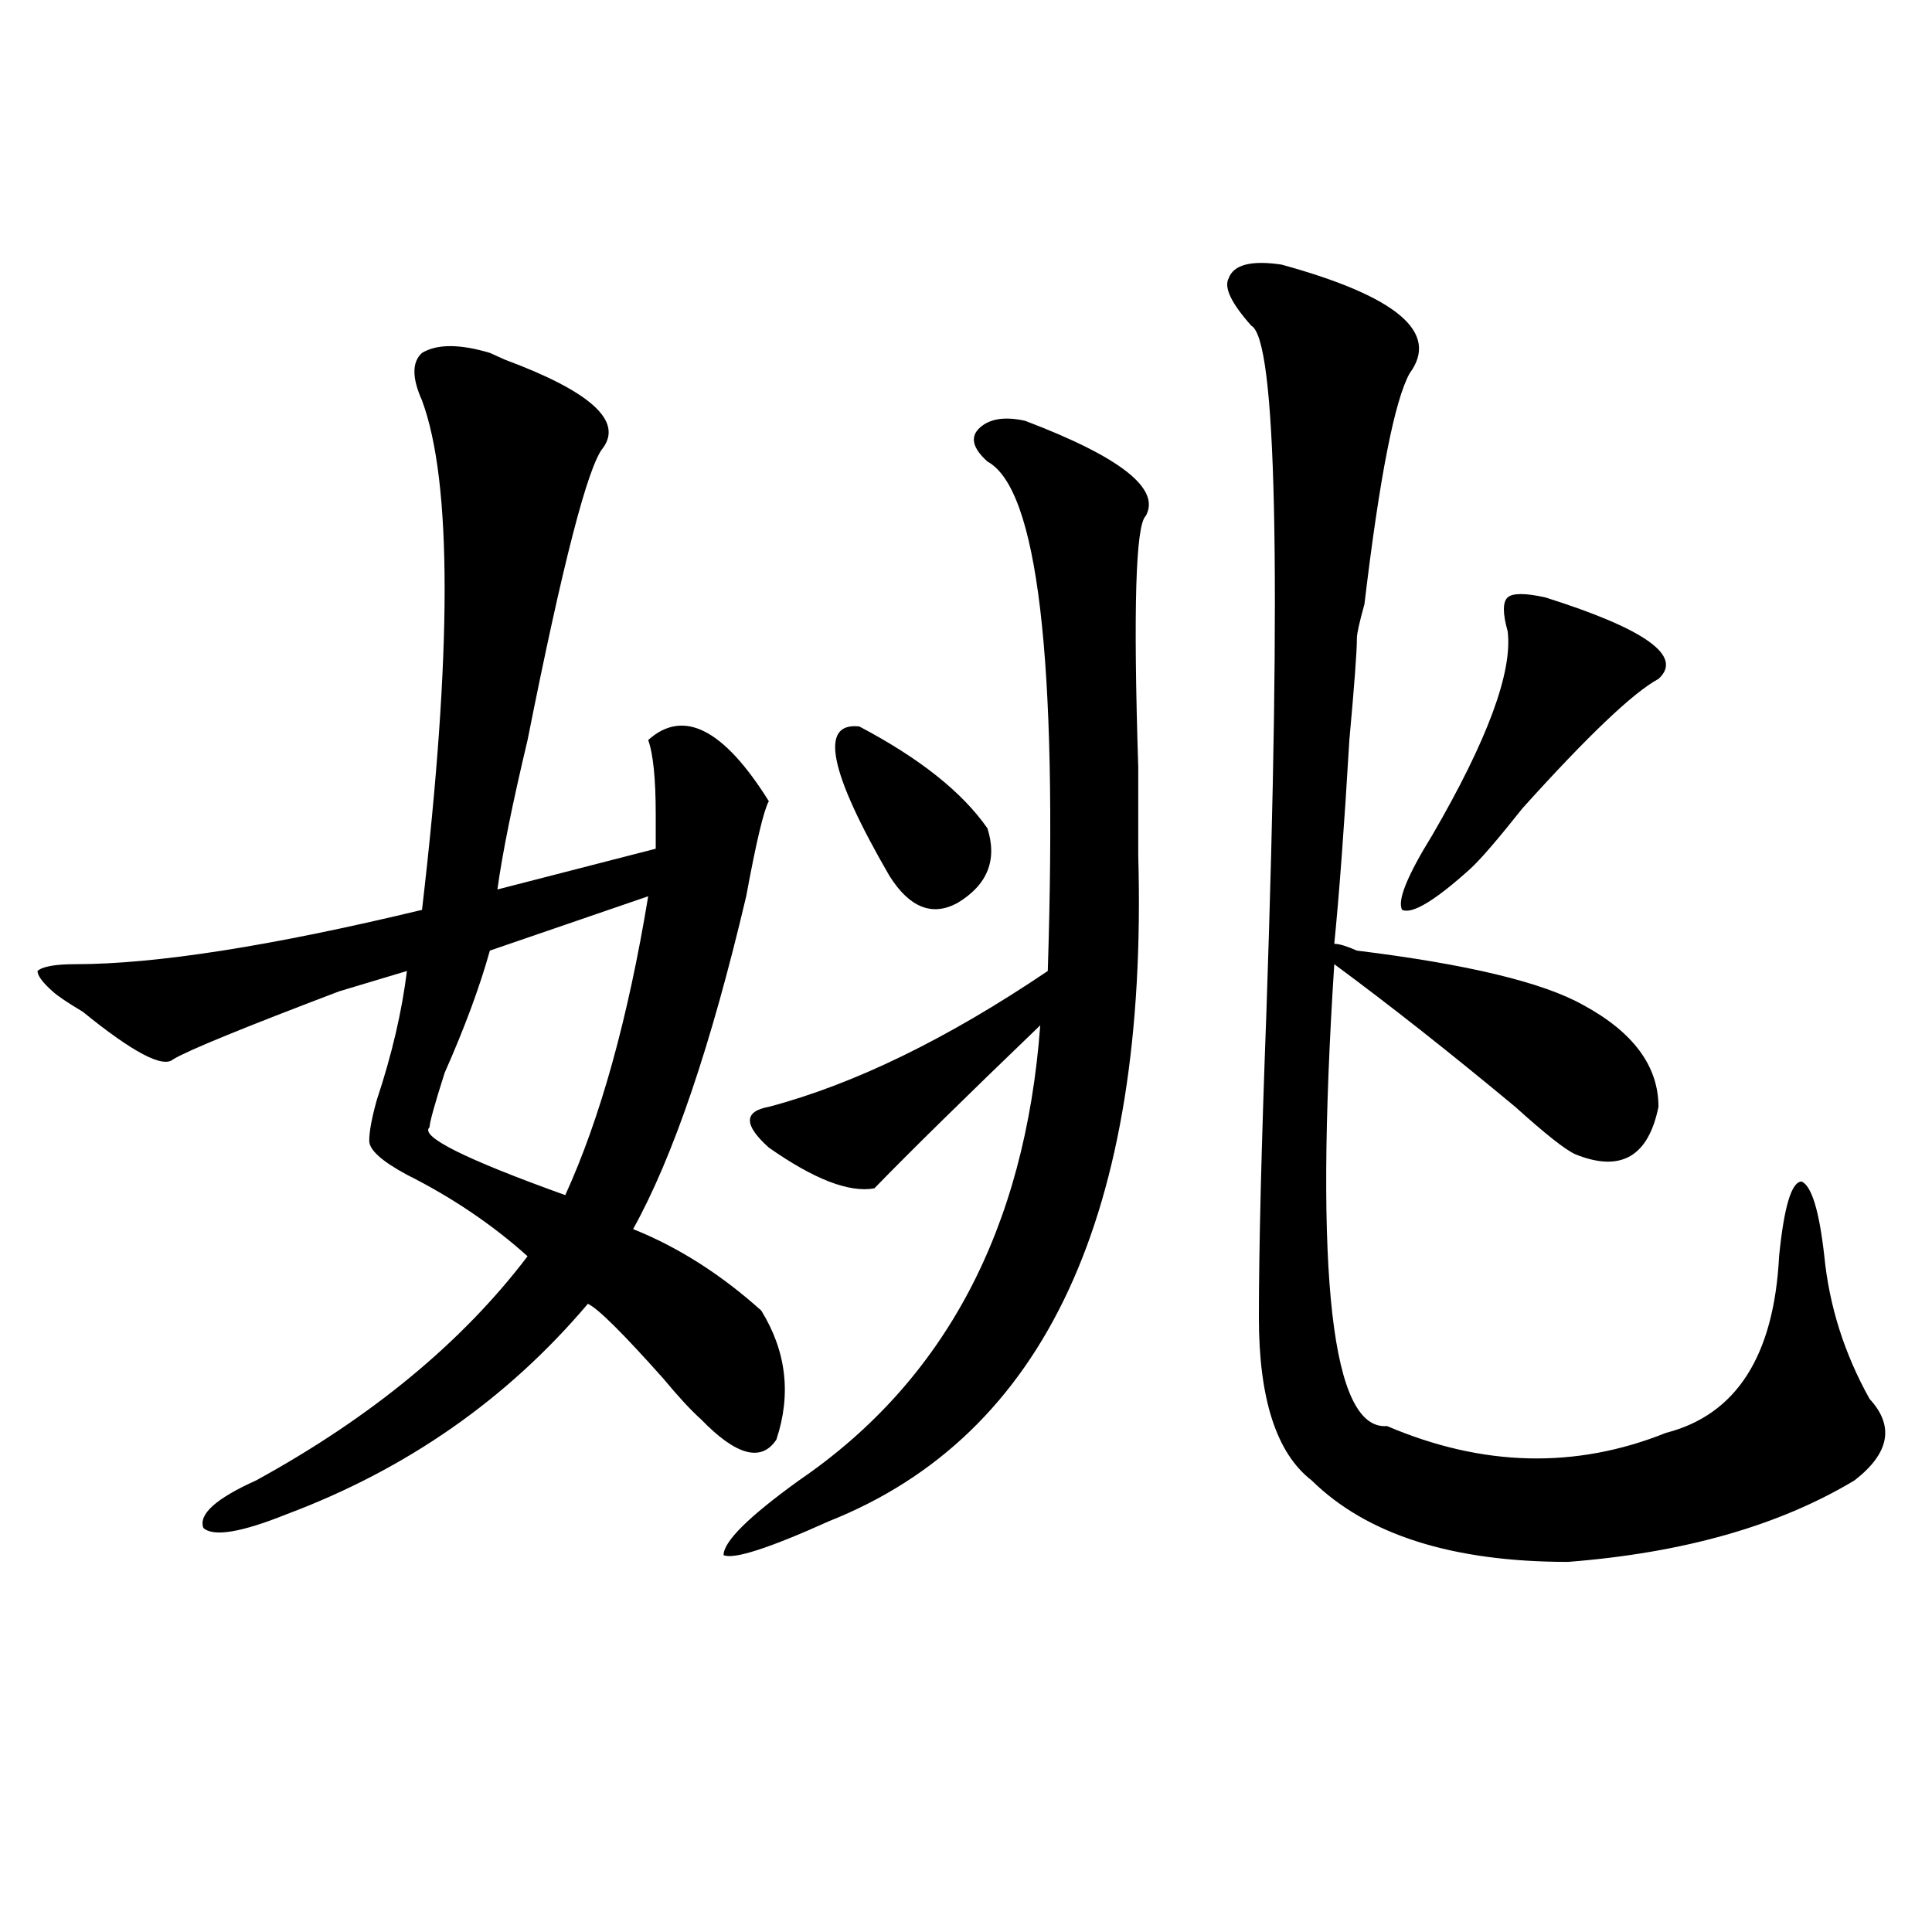 <?xml version="1.0" encoding="utf-8"?>
<!-- Generator: Adobe Illustrator 16.0.0, SVG Export Plug-In . SVG Version: 6.00 Build 0)  -->
<!DOCTYPE svg PUBLIC "-//W3C//DTD SVG 1.1//EN" "http://www.w3.org/Graphics/SVG/1.1/DTD/svg11.dtd">
<svg version="1.1" id="图层_1" xmlns="http://www.w3.org/2000/svg" xmlns:xlink="http://www.w3.org/1999/xlink" x="0px" y="0px"
	 width="1000px" height="1000px" viewBox="0 0 1000 1000" enable-background="new 0 0 1000 1000" xml:space="preserve">
<path d="M253.555,182.656l7.805,3.516c44.206,16.425,61.097,31.641,50.73,45.703c-7.805,9.394-20.853,59.766-39.023,151.172
	c-7.805,32.849-13.048,58.612-15.609,77.344c18.171-4.669,45.487-11.7,81.949-21.094v-17.578c0-18.731-1.341-31.641-3.902-38.672
	c18.171-16.37,39.023-5.823,62.438,31.641c-2.622,4.724-6.524,21.094-11.707,49.219c-18.231,77.344-37.743,134.802-58.535,172.266
	c23.414,9.394,45.487,23.456,66.34,42.188c12.987,21.094,15.609,43.396,7.805,66.797c-7.805,11.755-20.853,8.239-39.023-10.547
	c-5.243-4.669-11.707-11.7-19.512-21.094c-20.853-23.401-33.841-36.31-39.023-38.672c-41.646,49.219-93.656,85.583-156.094,108.984
	c-23.414,9.394-37.743,11.755-42.926,7.031c-2.622-7.031,6.464-15.216,27.316-24.609c59.815-32.794,106.644-71.466,140.484-116.016
	c-18.231-16.37-39.023-30.433-62.438-42.188c-13.048-7.031-19.512-12.854-19.512-17.578c0-4.669,1.28-11.7,3.902-21.094
	c7.805-23.401,12.987-45.703,15.609-66.797c-7.805,2.362-19.512,5.878-35.121,10.547c-49.45,18.786-78.047,30.487-85.852,35.156
	c-5.243,4.724-20.853-3.516-46.828-24.609c-7.805-4.669-13.048-8.185-15.609-10.547c-5.243-4.669-7.805-8.185-7.805-10.547
	c2.562-2.308,9.085-3.516,19.512-3.516c41.585,0,101.461-9.339,179.508-28.125c15.609-133.594,15.609-221.484,0-263.672
	c-5.243-11.7-5.243-19.886,0-24.609C226.238,177.987,237.945,177.987,253.555,182.656z M335.504,463.906l-81.949,28.125
	c-5.243,18.786-13.048,39.88-23.414,63.281c-5.243,16.425-7.805,25.817-7.805,28.125c-5.243,4.724,18.171,16.425,70.242,35.156
	C310.749,578.769,325.077,527.188,335.504,463.906z M530.621,217.813c49.39,18.786,70.242,35.156,62.438,49.219
	c-5.243,4.724-6.524,48.065-3.902,130.078c0,23.456,0,38.672,0,45.703c5.183,185.175-48.169,300.036-159.996,344.531
	c-31.219,14.063-49.45,19.94-54.633,17.578c0-7.031,12.987-19.886,39.023-38.672c75.425-51.526,117.07-130.078,124.875-235.547
	c-39.023,37.519-67.681,65.644-85.852,84.375c-13.048,2.362-31.219-4.669-54.633-21.094c-13.048-11.7-13.048-18.731,0-21.094
	c44.206-11.7,92.315-35.156,144.387-70.313c5.183-161.719-5.243-249.609-31.219-263.672c-7.805-7.031-9.146-12.854-3.902-17.578
	C512.39,216.659,520.194,215.505,530.621,217.813z M444.77,376.016c31.219,16.425,53.292,34.003,66.34,52.734
	c5.183,16.425,0,29.333-15.609,38.672c-13.048,7.031-24.755,2.362-35.121-14.063C429.16,399.472,423.917,373.708,444.77,376.016z
	 M663.301,136.953c59.815,16.425,81.949,35.156,66.34,56.25c-7.805,14.063-15.609,53.942-23.414,119.531
	c-2.622,9.394-3.902,15.271-3.902,17.578c0,7.031-1.341,24.609-3.902,52.734c-2.622,44.55-5.243,79.706-7.805,105.469
	c2.562,0,6.464,1.208,11.707,3.516c57.194,7.031,96.218,16.425,117.07,28.125c25.976,14.063,39.023,31.641,39.023,52.734
	c-5.243,25.817-19.512,34.003-42.926,24.609c-5.243-2.308-15.609-10.547-31.219-24.609c-33.841-28.125-65.06-52.734-93.656-73.828
	c-10.427,161.719-1.341,241.425,27.316,239.063c49.39,21.094,97.559,22.302,144.387,3.516c36.401-9.339,55.913-39.825,58.535-91.406
	c2.562-25.763,6.464-38.672,11.707-38.672c5.183,2.362,9.085,15.271,11.707,38.672c2.562,25.817,10.366,50.427,23.414,73.828
	c12.987,14.063,10.366,28.125-7.805,42.188c-39.023,23.456-88.474,37.519-148.289,42.188c-59.876,0-104.083-14.063-132.68-42.188
	c-18.231-14.063-27.316-42.188-27.316-84.375c0-35.156,1.28-87.891,3.902-158.203c7.805-229.669,5.183-348.047-7.805-355.078
	c-10.427-11.7-14.329-19.886-11.707-24.609C638.546,136.953,647.691,134.646,663.301,136.953z M799.883,309.219
	c52.011,16.425,71.522,30.487,58.535,42.188c-13.048,7.031-36.462,29.333-70.242,66.797c-13.048,16.425-22.134,26.972-27.316,31.641
	c-18.231,16.425-29.938,23.456-35.121,21.094c-2.622-4.669,2.562-17.578,15.609-38.672c28.597-49.219,41.585-84.375,39.023-105.469
	c-2.622-9.339-2.622-15.216,0-17.578C782.933,306.911,789.456,306.911,799.883,309.219z"/>
</svg>
